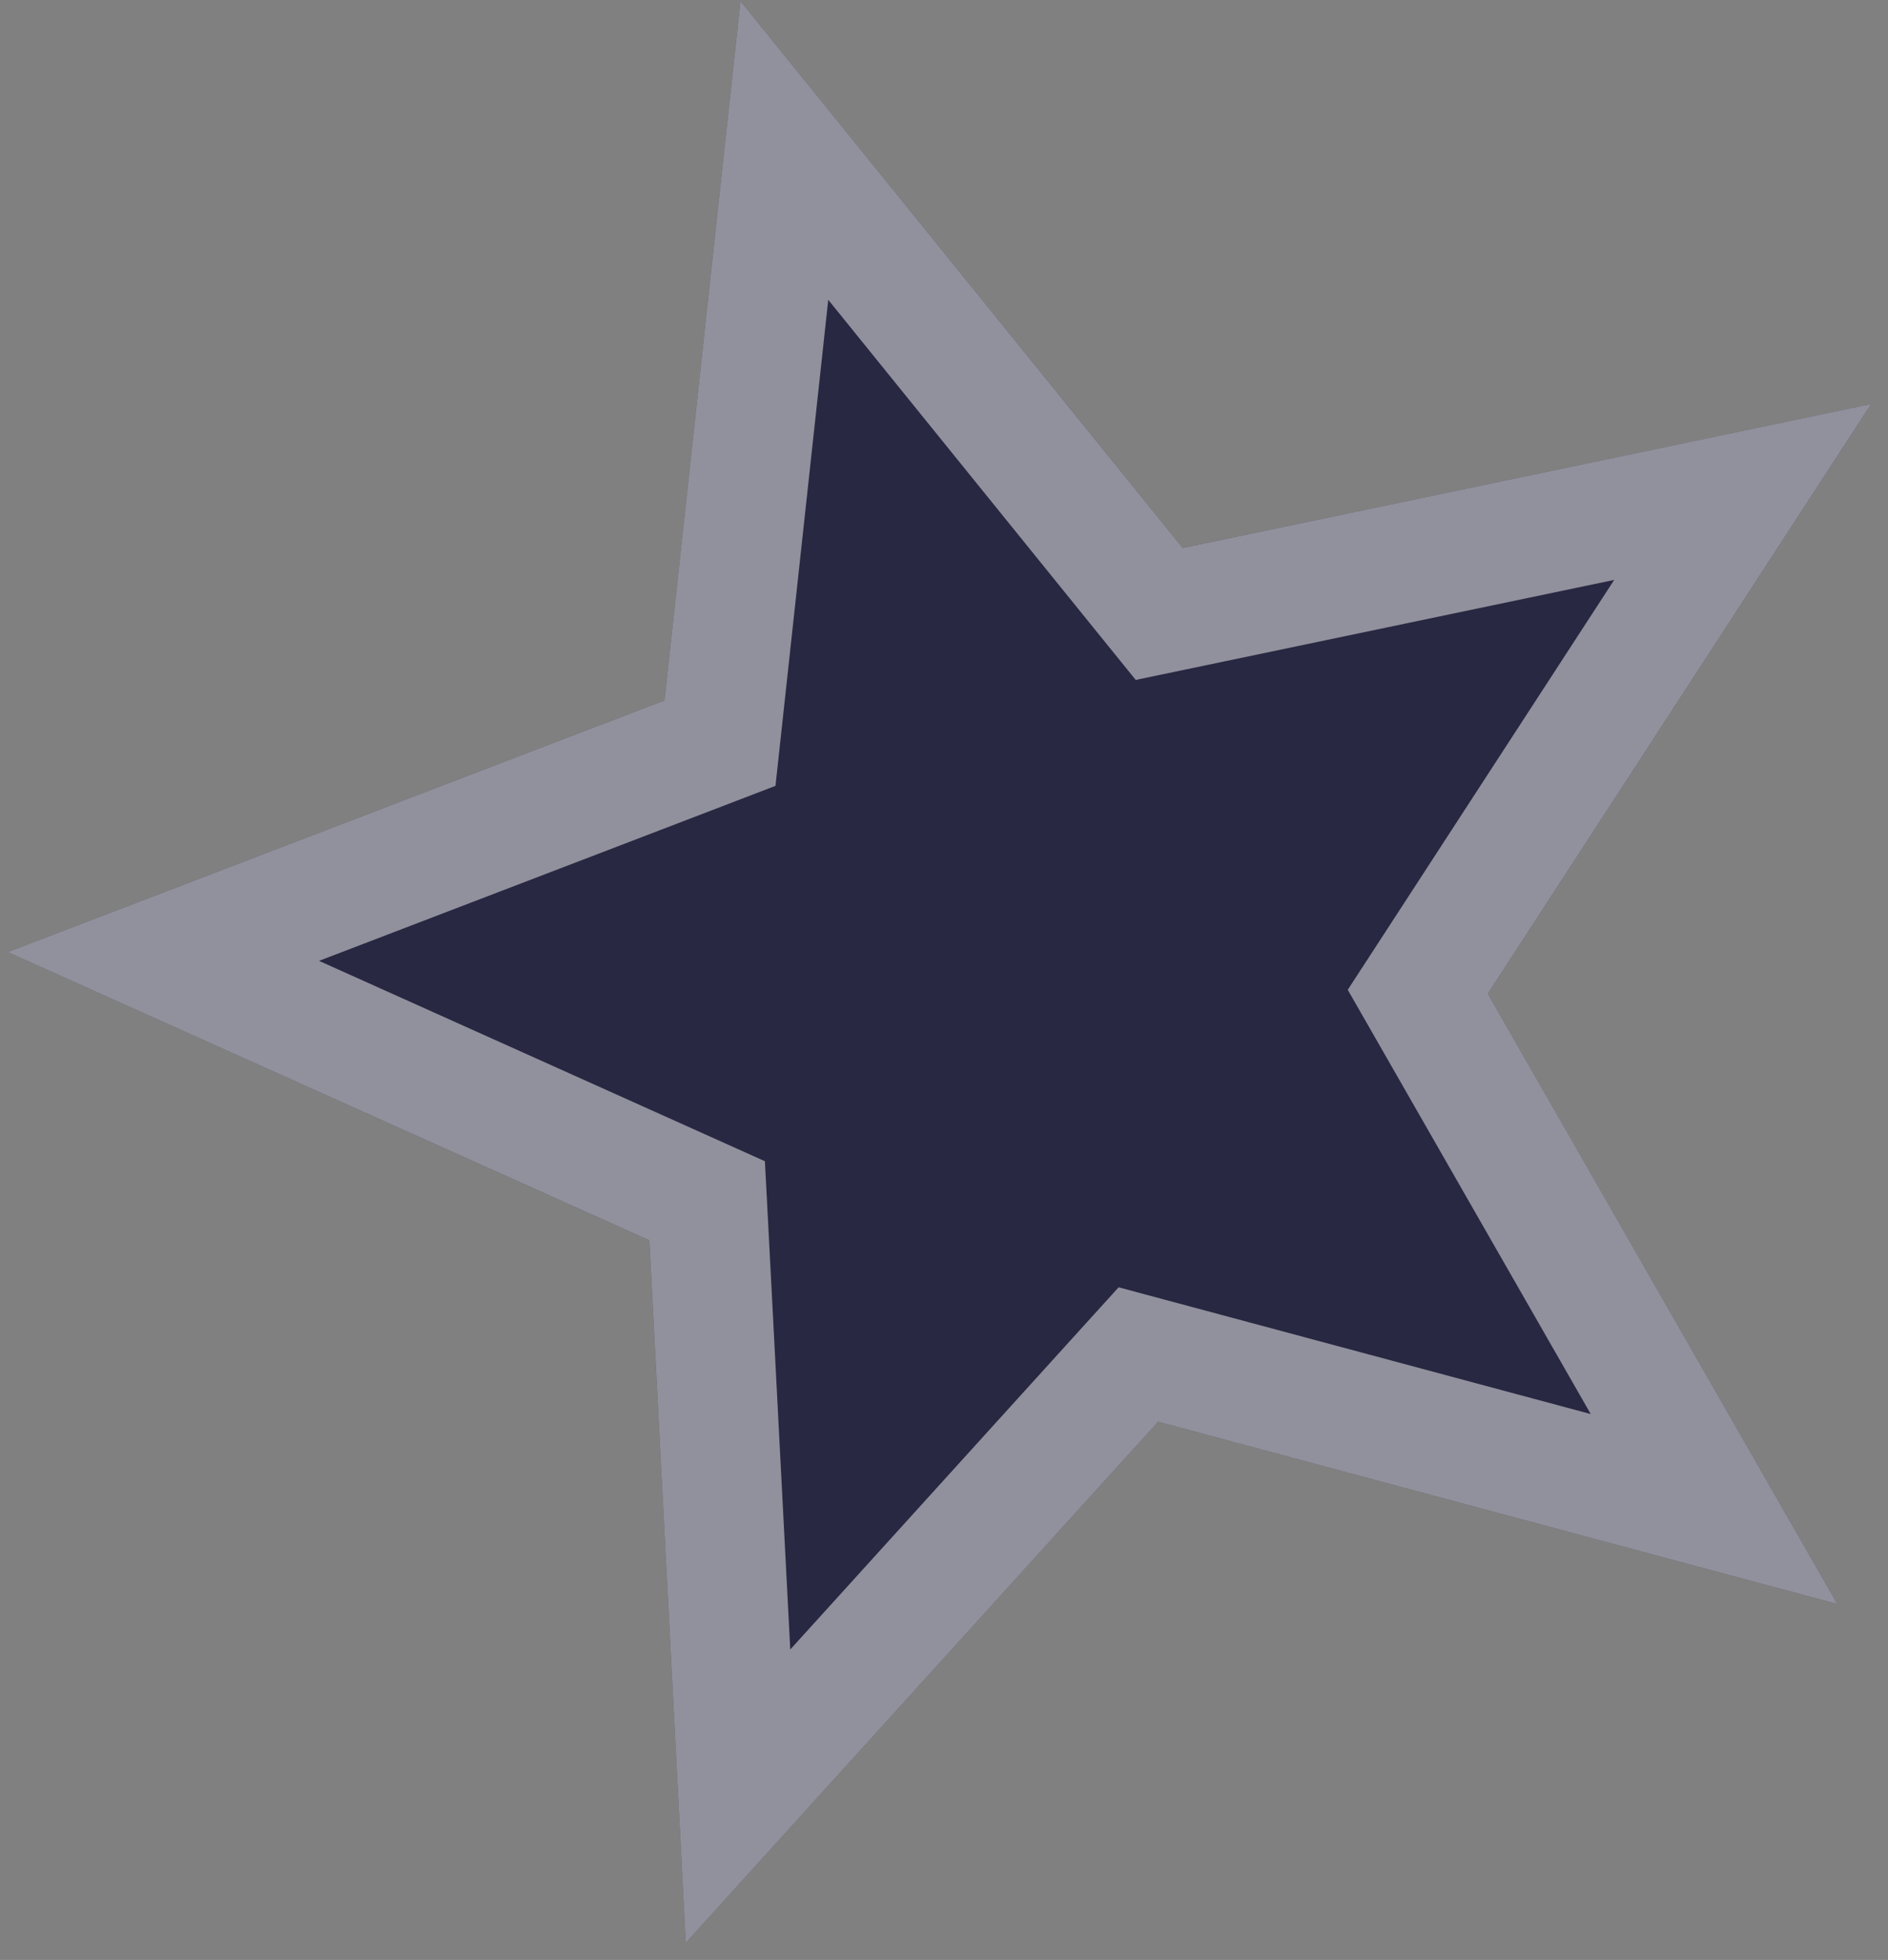 <?xml version="1.0" encoding="UTF-8"?> <svg xmlns="http://www.w3.org/2000/svg" width="79" height="82" viewBox="0 0 79 82" fill="none"><rect x="0" y="0" width="79" height="82" fill="#808080" stroke="none"/> <path d="M30.983 0.053L49.488 22.927L78.288 16.909L62.251 41.577L76.876 67.107L48.459 59.478L28.697 81.276L27.172 51.893L0.334 39.834L27.808 29.303L30.983 0.053Z" fill="#282842"></path> <path d="M32.82 6.298L47.544 24.5L48.505 25.687L49.999 25.375L72.916 20.585L60.155 40.214L59.323 41.494L60.082 42.819L71.719 63.134L49.108 57.064L47.633 56.668L46.607 57.799L30.882 75.144L29.669 51.763L29.589 50.238L28.197 49.612L6.841 40.017L28.702 31.638L30.128 31.091L30.293 29.573L32.82 6.298Z" stroke="#FAFAFA" stroke-opacity="0.5" stroke-width="5"></path> </svg> 